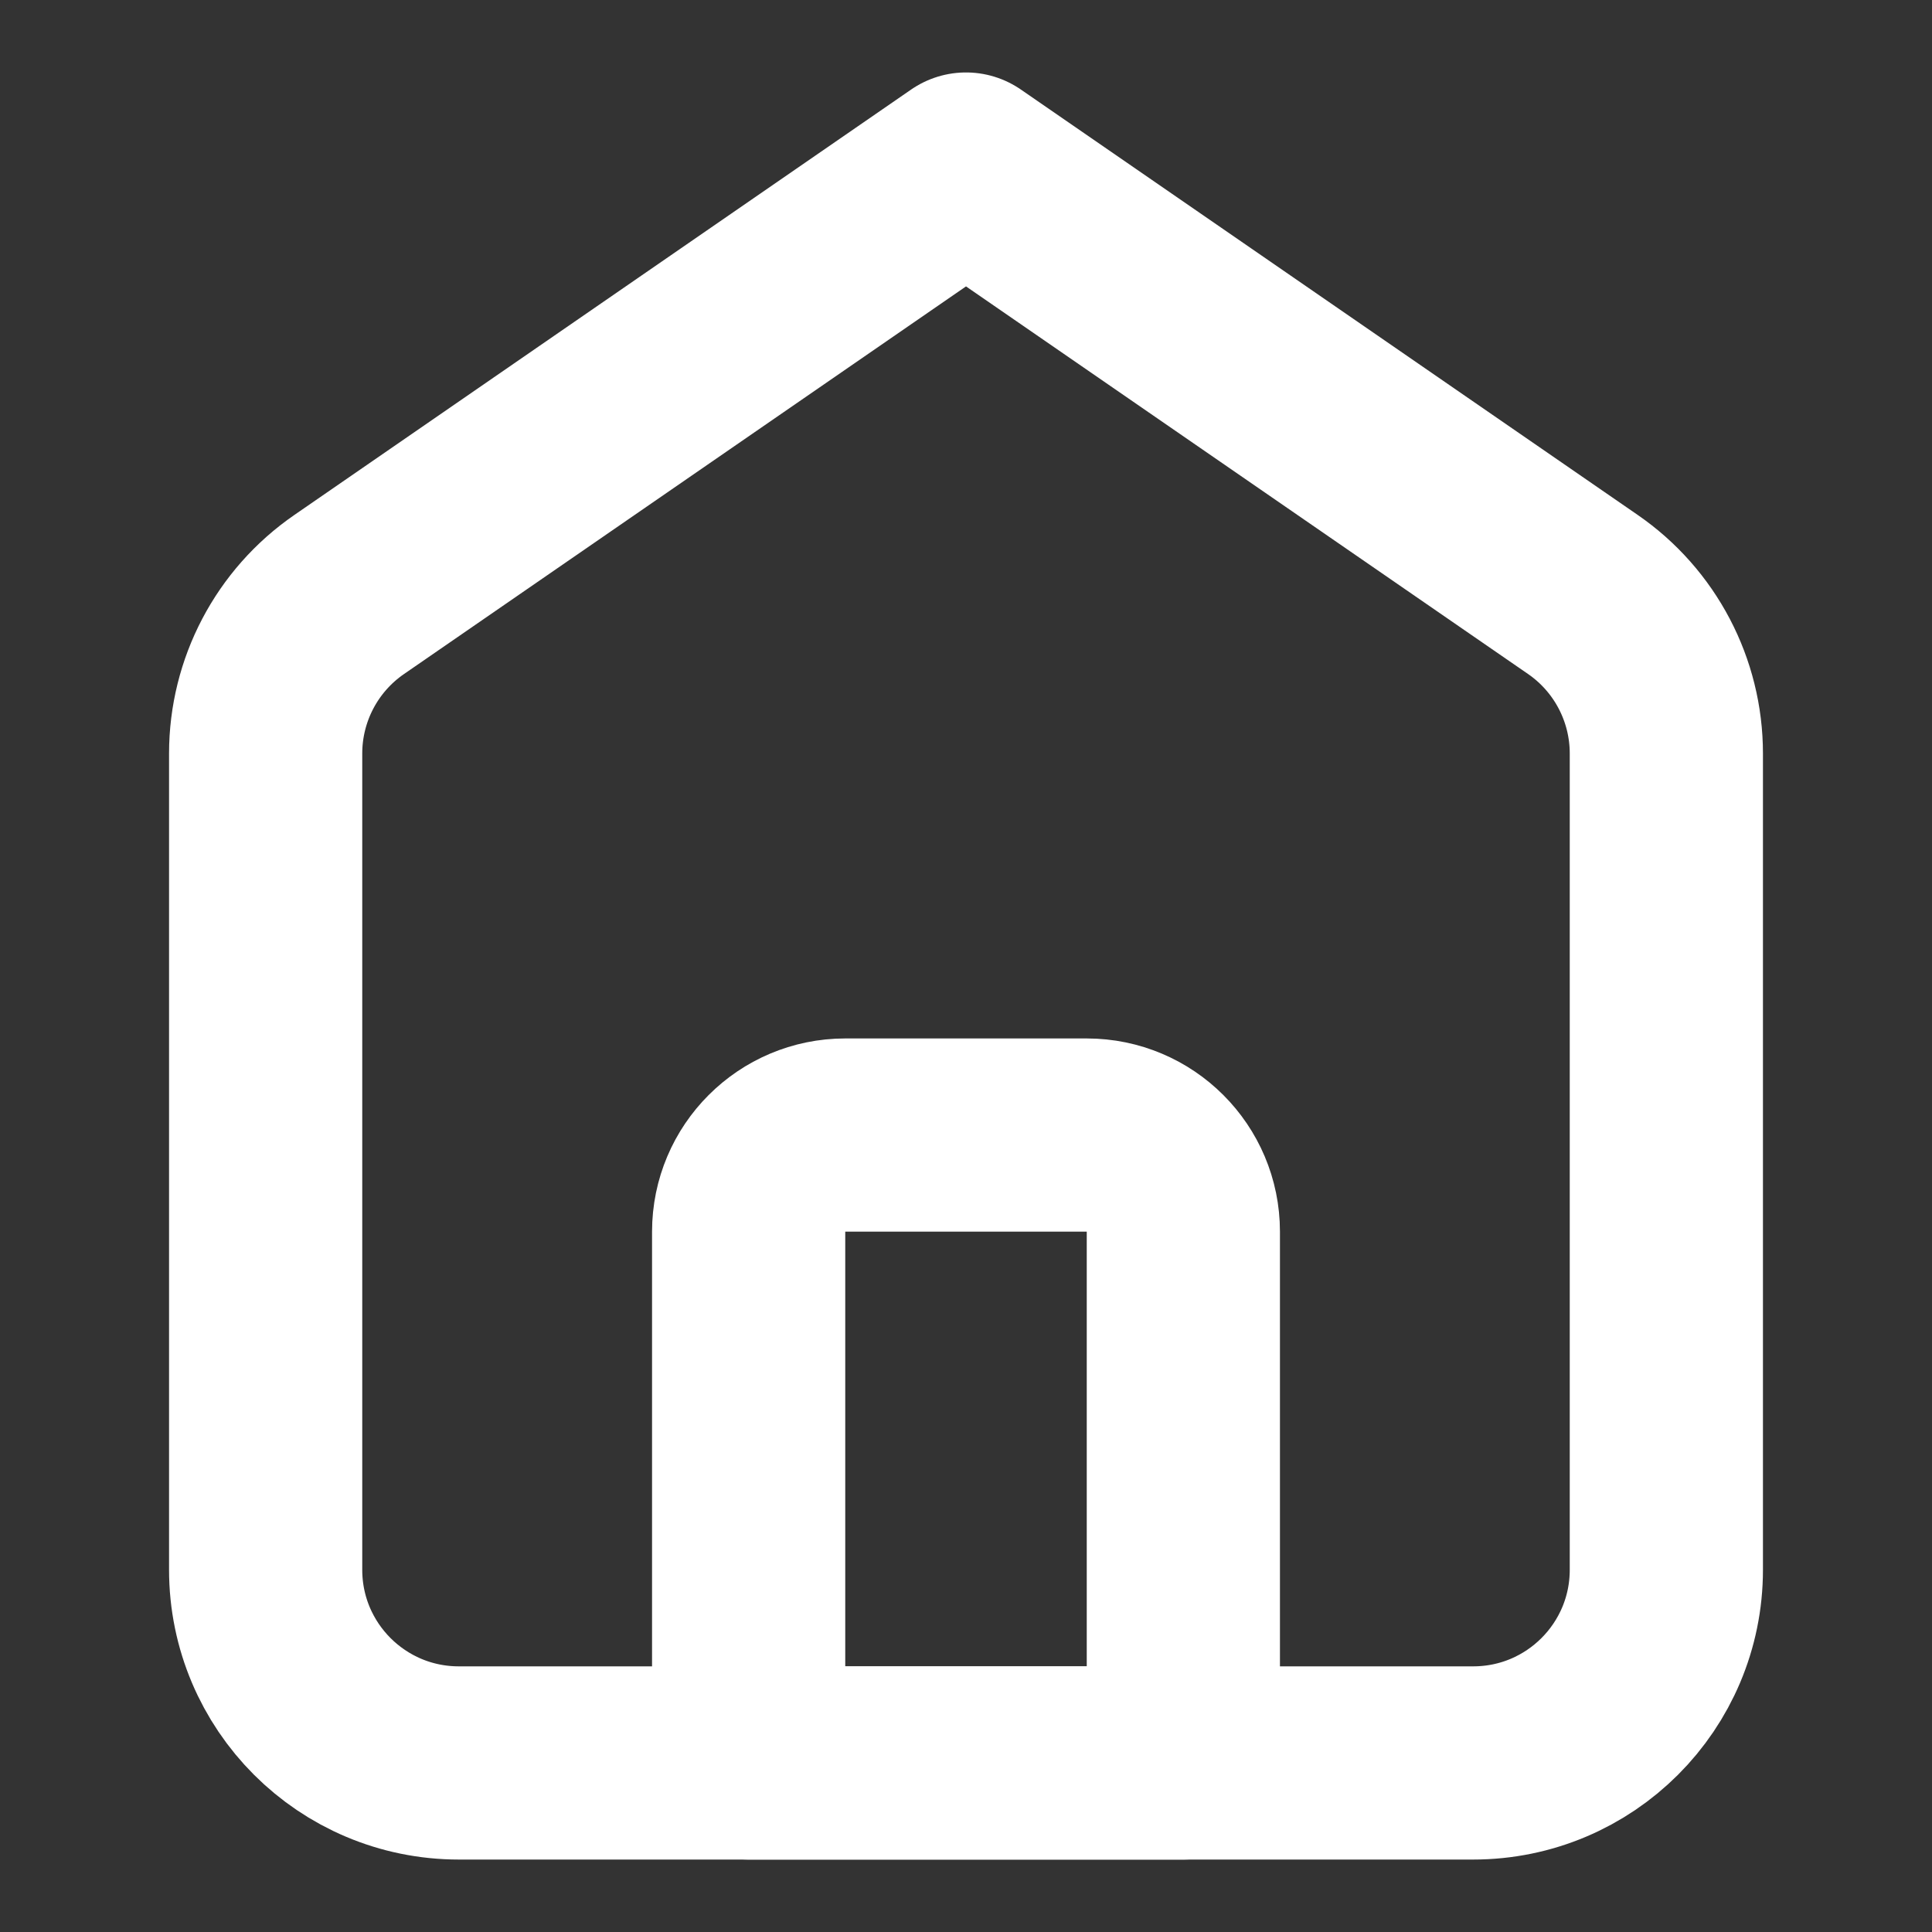 <?xml version="1.0" encoding="UTF-8"?> <svg xmlns="http://www.w3.org/2000/svg" width="20" height="20" viewBox="0 0 20 20" fill="none"><rect x="0" y="0" width="20" height="20" fill="#333333" stroke="none"/> <path d="M2.75 7.8C2.75 7.143 3.073 6.527 3.615 6.154L10 1.75L16.386 6.154C16.927 6.527 17.25 7.143 17.25 7.8V16.25C17.25 17.355 16.355 18.25 15.25 18.25H4.75C3.645 18.25 2.75 17.355 2.75 16.25V7.8Z" stroke="white" stroke-width="2" stroke-linejoin="round"></path> <path d="M7.75 12.75C7.75 12.198 8.198 11.75 8.75 11.75H11.25C11.802 11.75 12.25 12.198 12.25 12.75V18.25H7.75V12.75Z" stroke="white" stroke-width="2" stroke-linejoin="round"></path> </svg> 